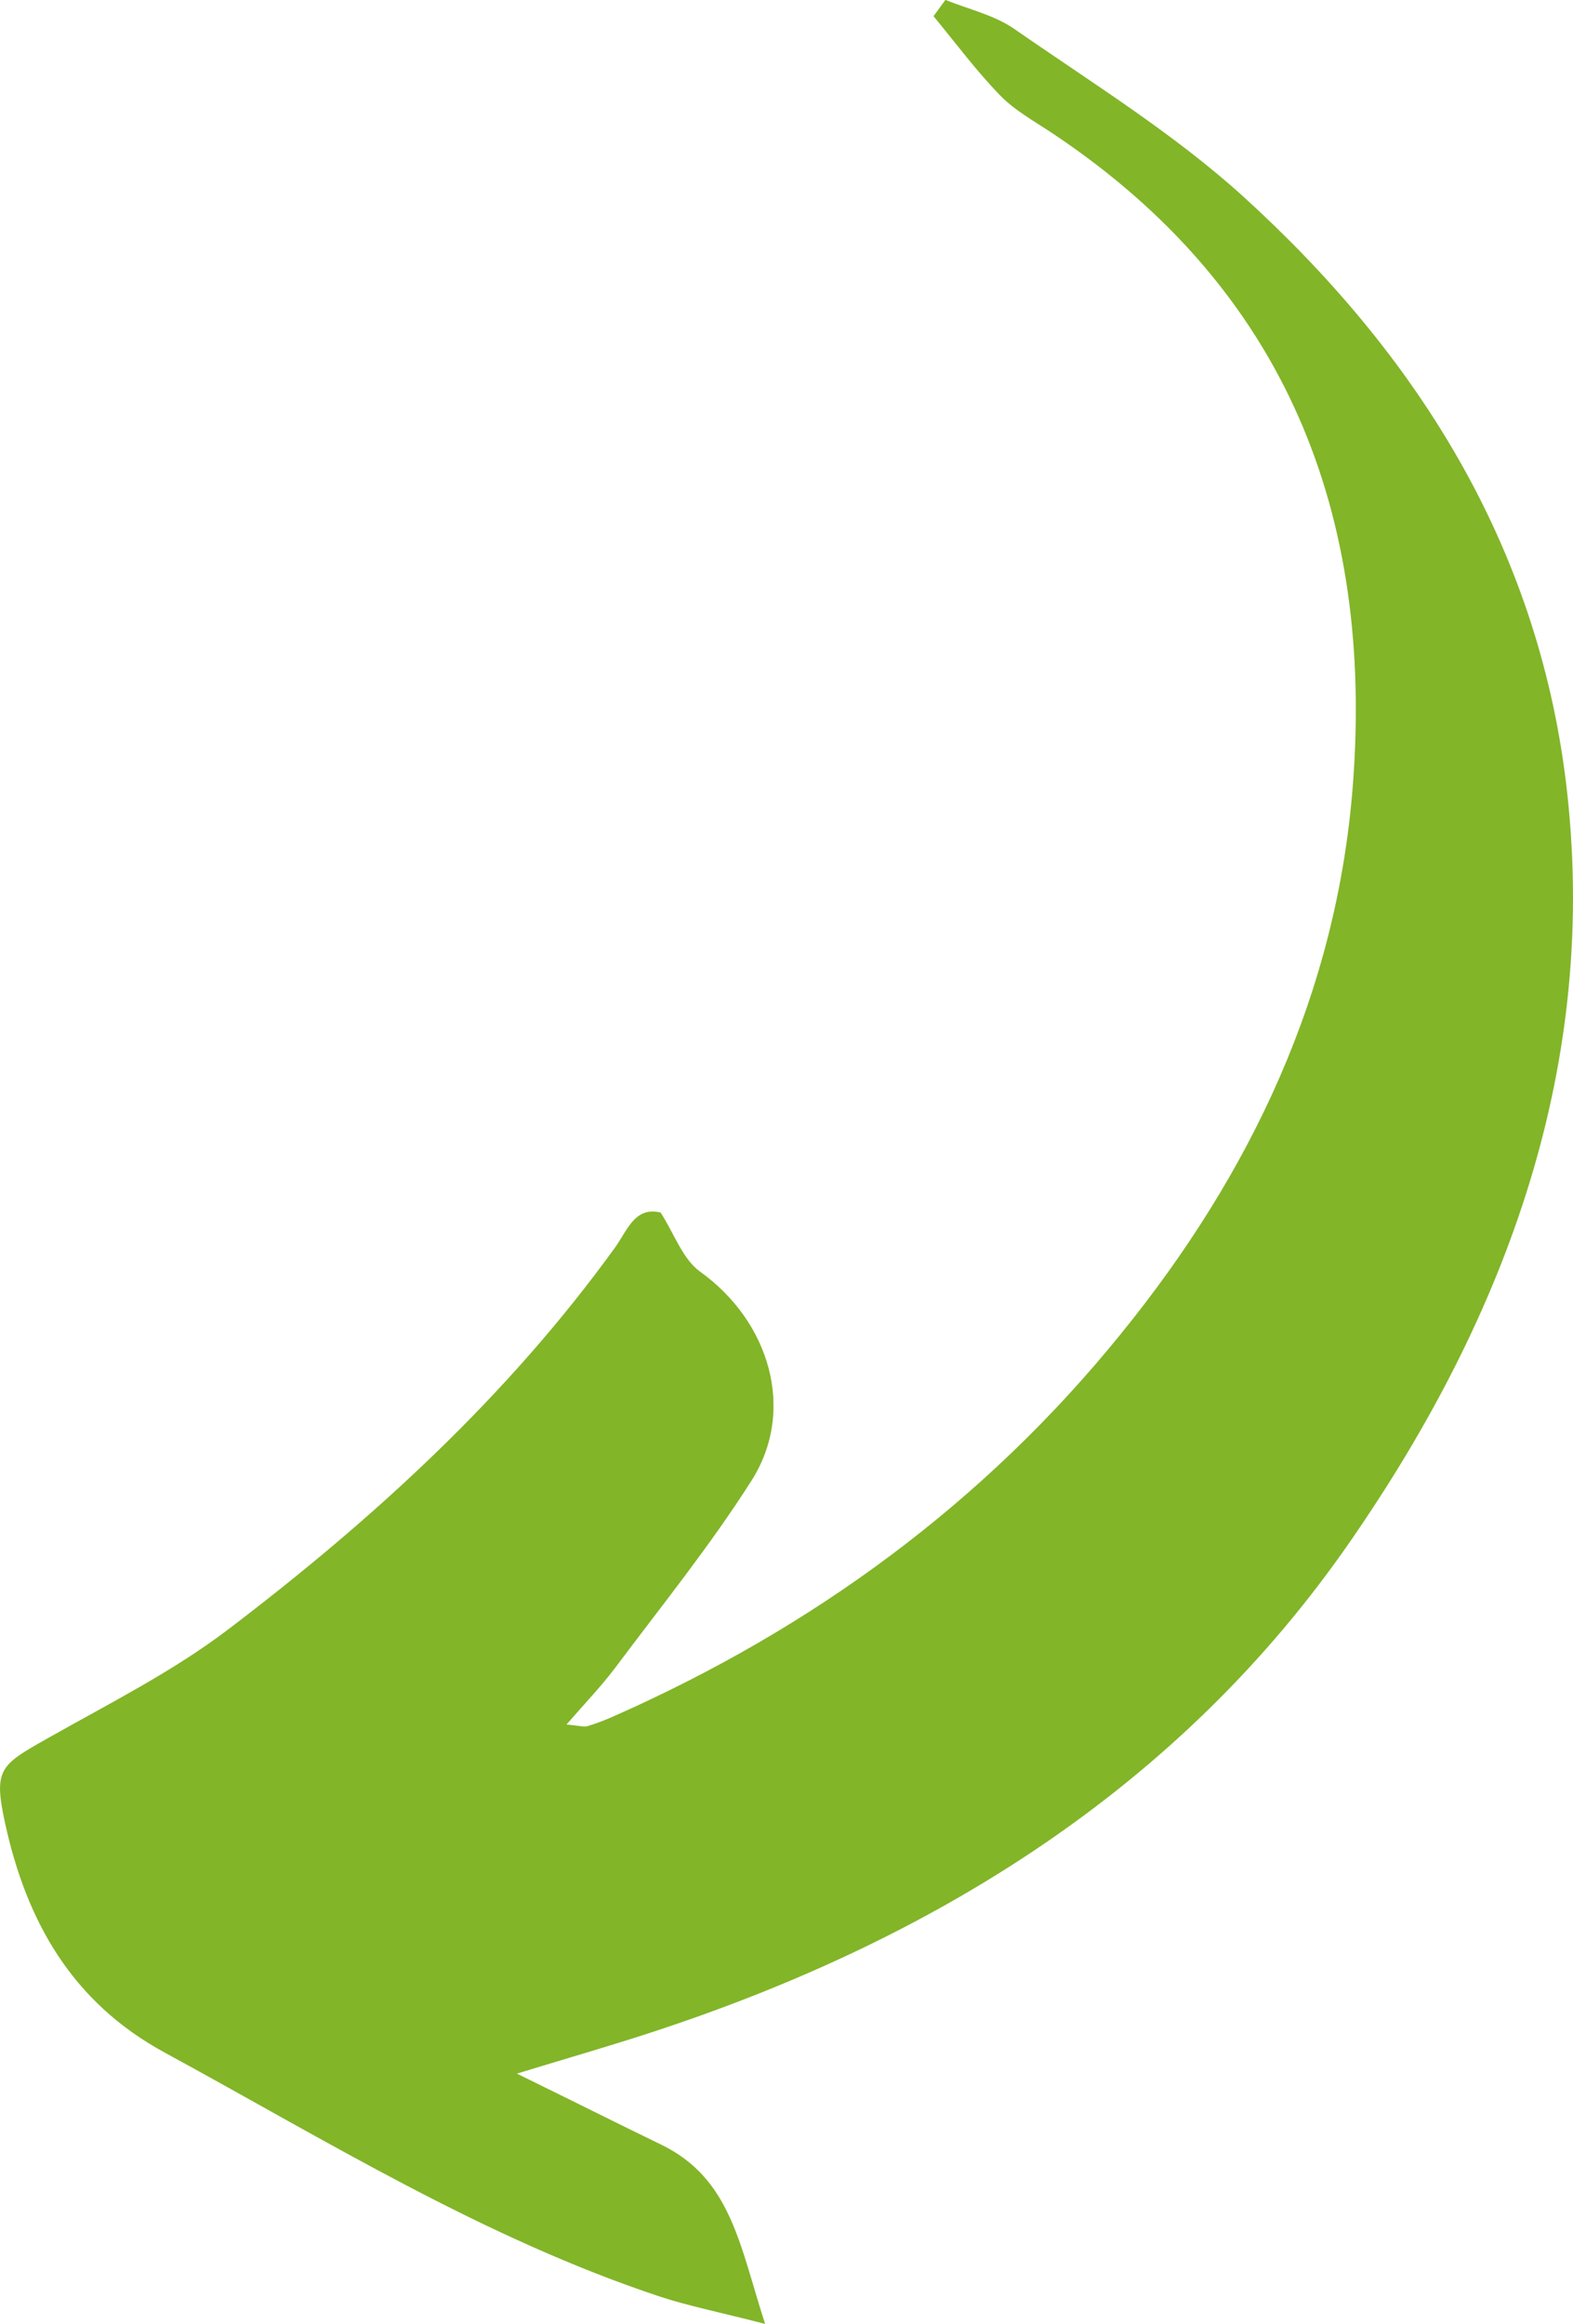 <?xml version="1.0" encoding="UTF-8" standalone="no"?>
<!-- Created with Inkscape (http://www.inkscape.org/) -->

<svg
   xmlns:dc="http://purl.org/dc/elements/1.1/"
   xmlns:cc="http://creativecommons.org/ns#"
   xmlns:rdf="http://www.w3.org/1999/02/22-rdf-syntax-ns#"
   xmlns:svg="http://www.w3.org/2000/svg"
   xmlns="http://www.w3.org/2000/svg"
   xmlns:sodipodi="http://sodipodi.sourceforge.net/DTD/sodipodi-0.dtd"
   xmlns:inkscape="http://www.inkscape.org/namespaces/inkscape"
   width="16.252mm"
   height="24mm"
   viewBox="0 0 16.252 24"
   version="1.1"
   id="svg8"
   inkscape:version="0.92.2 (5c3e80d, 2017-08-06)"
   sodipodi:docname="ak180GPfeil.svg">
  <defs
     id="defs2">
    <clipPath
       id="clipPath843"
       clipPathUnits="userSpaceOnUse">
      <path
         style="clip-rule:evenodd"
         inkscape:connector-curvature="0"
         id="path841"
         d="M 0,0 H 6000 V 23656.25 H 0 Z" />
    </clipPath>
    <clipPath
       id="clipPath857"
       clipPathUnits="userSpaceOnUse">
      <path
         style="clip-rule:evenodd"
         inkscape:connector-curvature="0"
         id="path855"
         d="M 0,0 H 6000 V 23625 H 0 Z" />
    </clipPath>
    <clipPath
       id="clipPath869"
       clipPathUnits="userSpaceOnUse">
      <path
         style="clip-rule:evenodd"
         inkscape:connector-curvature="0"
         id="path867"
         d="M 0,0 H 6000 V 23625 H 0 Z" />
    </clipPath>
    <clipPath
       id="clipPath881"
       clipPathUnits="userSpaceOnUse">
      <path
         style="clip-rule:evenodd"
         inkscape:connector-curvature="0"
         id="path879"
         d="M 0,0 H 6000 V 3151.258 H 0 Z" />
    </clipPath>
    <clipPath
       id="clipPath893"
       clipPathUnits="userSpaceOnUse">
      <path
         inkscape:connector-curvature="0"
         id="path891"
         d="M 0,0 H 6000 V 23656.25 H 0 Z" />
    </clipPath>
    <clipPath
       id="clipPath899"
       clipPathUnits="userSpaceOnUse">
      <path
         inkscape:connector-curvature="0"
         id="path897"
         d="M 0,0 H 6000 V 23625 H 0 Z" />
    </clipPath>
    <clipPath
       id="clipPath905"
       clipPathUnits="userSpaceOnUse">
      <path
         inkscape:connector-curvature="0"
         id="path903"
         d="M 0,0 H 6000 V 23625 H 0 Z" />
    </clipPath>
    <clipPath
       id="clipPath911"
       clipPathUnits="userSpaceOnUse">
      <path
         inkscape:connector-curvature="0"
         id="path909"
         d="M 7557.461,7051.373 567.162,8462.205 -542.586,2963.701 6447.713,1552.869 Z" />
    </clipPath>
    <clipPath
       id="clipPath917"
       clipPathUnits="userSpaceOnUse">
      <path
         inkscape:connector-curvature="0"
         id="path915"
         d="M 7708.067,7797.587 717.768,9208.419 -693.064,2218.12 6297.235,807.288 Z" />
    </clipPath>
    <clipPath
       id="clipPath929"
       clipPathUnits="userSpaceOnUse">
      <path
         inkscape:connector-curvature="0"
         id="path927"
         d="M 0,0 H 6000 V 23656.25 H 0 Z" />
    </clipPath>
    <clipPath
       id="clipPath935"
       clipPathUnits="userSpaceOnUse">
      <path
         inkscape:connector-curvature="0"
         id="path933"
         d="M 0,0 H 6000 V 23625 H 0 Z" />
    </clipPath>
    <clipPath
       id="clipPath941"
       clipPathUnits="userSpaceOnUse">
      <path
         inkscape:connector-curvature="0"
         id="path939"
         d="M 0,0 H 6000 V 23625 H 0 Z" />
    </clipPath>
    <clipPath
       id="clipPath947"
       clipPathUnits="userSpaceOnUse">
      <path
         inkscape:connector-curvature="0"
         id="path945"
         d="M 4389.469,1165.637 5592.847,993.519 5764.965,2196.898 4561.587,2369.016 Z" />
    </clipPath>
    <clipPath
       id="clipPath959"
       clipPathUnits="userSpaceOnUse">
      <path
         inkscape:connector-curvature="0"
         id="path957"
         d="M 0,0 H 6000 V 23656.25 H 0 Z" />
    </clipPath>
    <clipPath
       id="clipPath965"
       clipPathUnits="userSpaceOnUse">
      <path
         inkscape:connector-curvature="0"
         id="path963"
         d="M 0,0 H 6000 V 23625 H 0 Z" />
    </clipPath>
    <clipPath
       id="clipPath971"
       clipPathUnits="userSpaceOnUse">
      <path
         inkscape:connector-curvature="0"
         id="path969"
         d="M 0,0 H 6000 V 23625 H 0 Z" />
    </clipPath>
    <clipPath
       id="clipPath977"
       clipPathUnits="userSpaceOnUse">
      <path
         inkscape:connector-curvature="0"
         id="path975"
         d="M 205.809,4819.473 H 1840.532 V 6454.196 H 205.809 Z" />
    </clipPath>
    <clipPath
       id="clipPath983"
       clipPathUnits="userSpaceOnUse">
      <path
         inkscape:connector-curvature="0"
         id="path981"
         d="m 1840.532,5636.841 c 0,451.397 -365.952,817.349 -817.362,817.349 -451.416,0 -817.362,-365.952 -817.362,-817.349 0,-451.419 365.946,-817.368 817.362,-817.368 451.416,0 817.362,365.949 817.362,817.368 z" />
    </clipPath>
    <clipPath
       id="clipPath989"
       clipPathUnits="userSpaceOnUse">
      <path
         inkscape:connector-curvature="0"
         id="path987"
         d="M 205.809,4819.473 H 1840.532 V 6454.196 H 205.809 Z" />
    </clipPath>
    <clipPath
       id="clipPath1001"
       clipPathUnits="userSpaceOnUse">
      <path
         style="clip-rule:evenodd"
         inkscape:connector-curvature="0"
         id="path999"
         d="m 0,3758.892 h 6000 v 5287.5 H 0 Z" />
    </clipPath>
    <clipPath
       id="clipPath1013"
       clipPathUnits="userSpaceOnUse">
      <path
         style="clip-rule:evenodd"
         inkscape:connector-curvature="0"
         id="path1011"
         d="M 782.452,5878.739 H 2066.827 v 1496.875 H 782.452 Z" />
    </clipPath>
    <clipPath
       id="clipPath1025"
       clipPathUnits="userSpaceOnUse">
      <path
         inkscape:connector-curvature="0"
         id="path1023"
         d="M 0,0 H 6000 V 23656.25 H 0 Z" />
    </clipPath>
    <clipPath
       id="clipPath1031"
       clipPathUnits="userSpaceOnUse">
      <path
         inkscape:connector-curvature="0"
         id="path1029"
         d="M 0,0 H 6000 V 23625 H 0 Z" />
    </clipPath>
    <clipPath
       id="clipPath1037"
       clipPathUnits="userSpaceOnUse">
      <path
         inkscape:connector-curvature="0"
         id="path1035"
         d="M 0,0 H 6000 V 23625 H 0 Z" />
    </clipPath>
    <clipPath
       id="clipPath1043"
       clipPathUnits="userSpaceOnUse">
      <path
         inkscape:connector-curvature="0"
         id="path1041"
         d="m 4026.633,5675.666 -105.436,-777.256 575.975,-78.132 105.436,777.256 z" />
    </clipPath>
    <clipPath
       id="clipPath1049"
       clipPathUnits="userSpaceOnUse">
      <path
         inkscape:connector-curvature="0"
         id="path1047"
         d="m 4602.415,5597.56 -105.436,-777.256 -575.975,78.132 105.436,777.256 z" />
    </clipPath>
    <clipPath
       id="clipPath1061"
       clipPathUnits="userSpaceOnUse">
      <path
         style="clip-rule:evenodd"
         inkscape:connector-curvature="0"
         id="path1059"
         d="M 0,0 H 6000 V 23625 H 0 Z" />
    </clipPath>
    <clipPath
       id="clipPath1135"
       clipPathUnits="userSpaceOnUse">
      <path
         style="clip-rule:evenodd"
         inkscape:connector-curvature="0"
         id="path1133"
         d="m 2345.766,5878.739 h 1284.375 v 1496.875 h -1284.375 z" />
    </clipPath>
    <clipPath
       id="clipPath1147"
       clipPathUnits="userSpaceOnUse">
      <path
         style="clip-rule:evenodd"
         inkscape:connector-curvature="0"
         id="path1145"
         d="M 0,0 H 6000 V 23625 H 0 Z" />
    </clipPath>
    <clipPath
       id="clipPath1169"
       clipPathUnits="userSpaceOnUse">
      <path
         style="clip-rule:evenodd"
         inkscape:connector-curvature="0"
         id="path1167"
         d="m 3907.576,5878.739 h 1284.375 v 1496.875 H 3907.576 Z" />
    </clipPath>
    <clipPath
       id="clipPath1181"
       clipPathUnits="userSpaceOnUse">
      <path
         style="clip-rule:evenodd"
         inkscape:connector-curvature="0"
         id="path1179"
         d="M 0,0 H 6000 V 23625 H 0 Z" />
    </clipPath>
  </defs>
  <sodipodi:namedview
     id="base"
     pagecolor="#ffffff"
     bordercolor="#666666"
     borderopacity="1.0"
     inkscape:pageopacity="0.0"
     inkscape:pageshadow="2"
     inkscape:zoom="3.1955512"
     inkscape:cx="-47.864272"
     inkscape:cy="44.036041"
     inkscape:document-units="mm"
     inkscape:current-layer="layer1"
     showgrid="false"
     fit-margin-top="0"
     fit-margin-left="0"
     fit-margin-right="0"
     fit-margin-bottom="0"
     inkscape:window-width="2560"
     inkscape:window-height="1377"
     inkscape:window-x="1912"
     inkscape:window-y="-8"
     inkscape:window-maximized="1" />
  <g
     inkscape:label="Layer 1"
     inkscape:groupmode="layer"
     id="layer1"
     transform="translate(-400.297,-109.304)">
    <path
       inkscape:connector-curvature="0"
       id="path1053"
       style="fill:#82b528;fill-opacity:1;fill-rule:nonzero;stroke:none;stroke-width:0.54"
       d="m 406.149,127.115 c 0.188,-0.217 0.356,-0.391 0.501,-0.583 0.479,-0.64 0.984,-1.264 1.412,-1.938 0.462,-0.727 0.186,-1.644 -0.533,-2.158 -0.178,-0.129 -0.264,-0.386 -0.406,-0.609 -0.269,-0.068 -0.348,0.191 -0.471,0.36 -1.112,1.539 -2.499,2.806 -3.998,3.945 -0.573,0.436 -1.23,0.765 -1.861,1.122 -0.495,0.28 -0.566,0.317 -0.443,0.881 0.22,1.006 0.687,1.845 1.649,2.367 1.673,0.91 3.294,1.915 5.116,2.52 0.296,0.097 0.605,0.158 1.087,0.282 -0.264,-0.814 -0.351,-1.501 -1.075,-1.852 -0.444,-0.215 -0.883,-0.436 -1.49,-0.733 0.572,-0.174 0.967,-0.288 1.357,-0.415 2.94,-0.955 5.495,-2.535 7.258,-5.088 1.607,-2.323 2.581,-4.928 2.223,-7.844 -0.303,-2.449 -1.547,-4.418 -3.339,-6.044 -0.718,-0.65 -1.559,-1.169 -2.359,-1.725 -0.208,-0.144 -0.472,-0.203 -0.712,-0.3 -0.041,0.056 -0.082,0.112 -0.123,0.168 0.227,0.275 0.441,0.564 0.689,0.819 0.155,0.159 0.361,0.271 0.548,0.396 2.411,1.609 3.312,3.933 3.095,6.733 -0.166,2.139 -1.054,4.008 -2.395,5.659 -1.413,1.745 -3.181,3.038 -5.233,3.947 -0.091,0.041 -0.185,0.077 -0.28,0.106 -0.043,0.01 -0.094,-0.007 -0.218,-0.017 z" />
  </g>
</svg>
